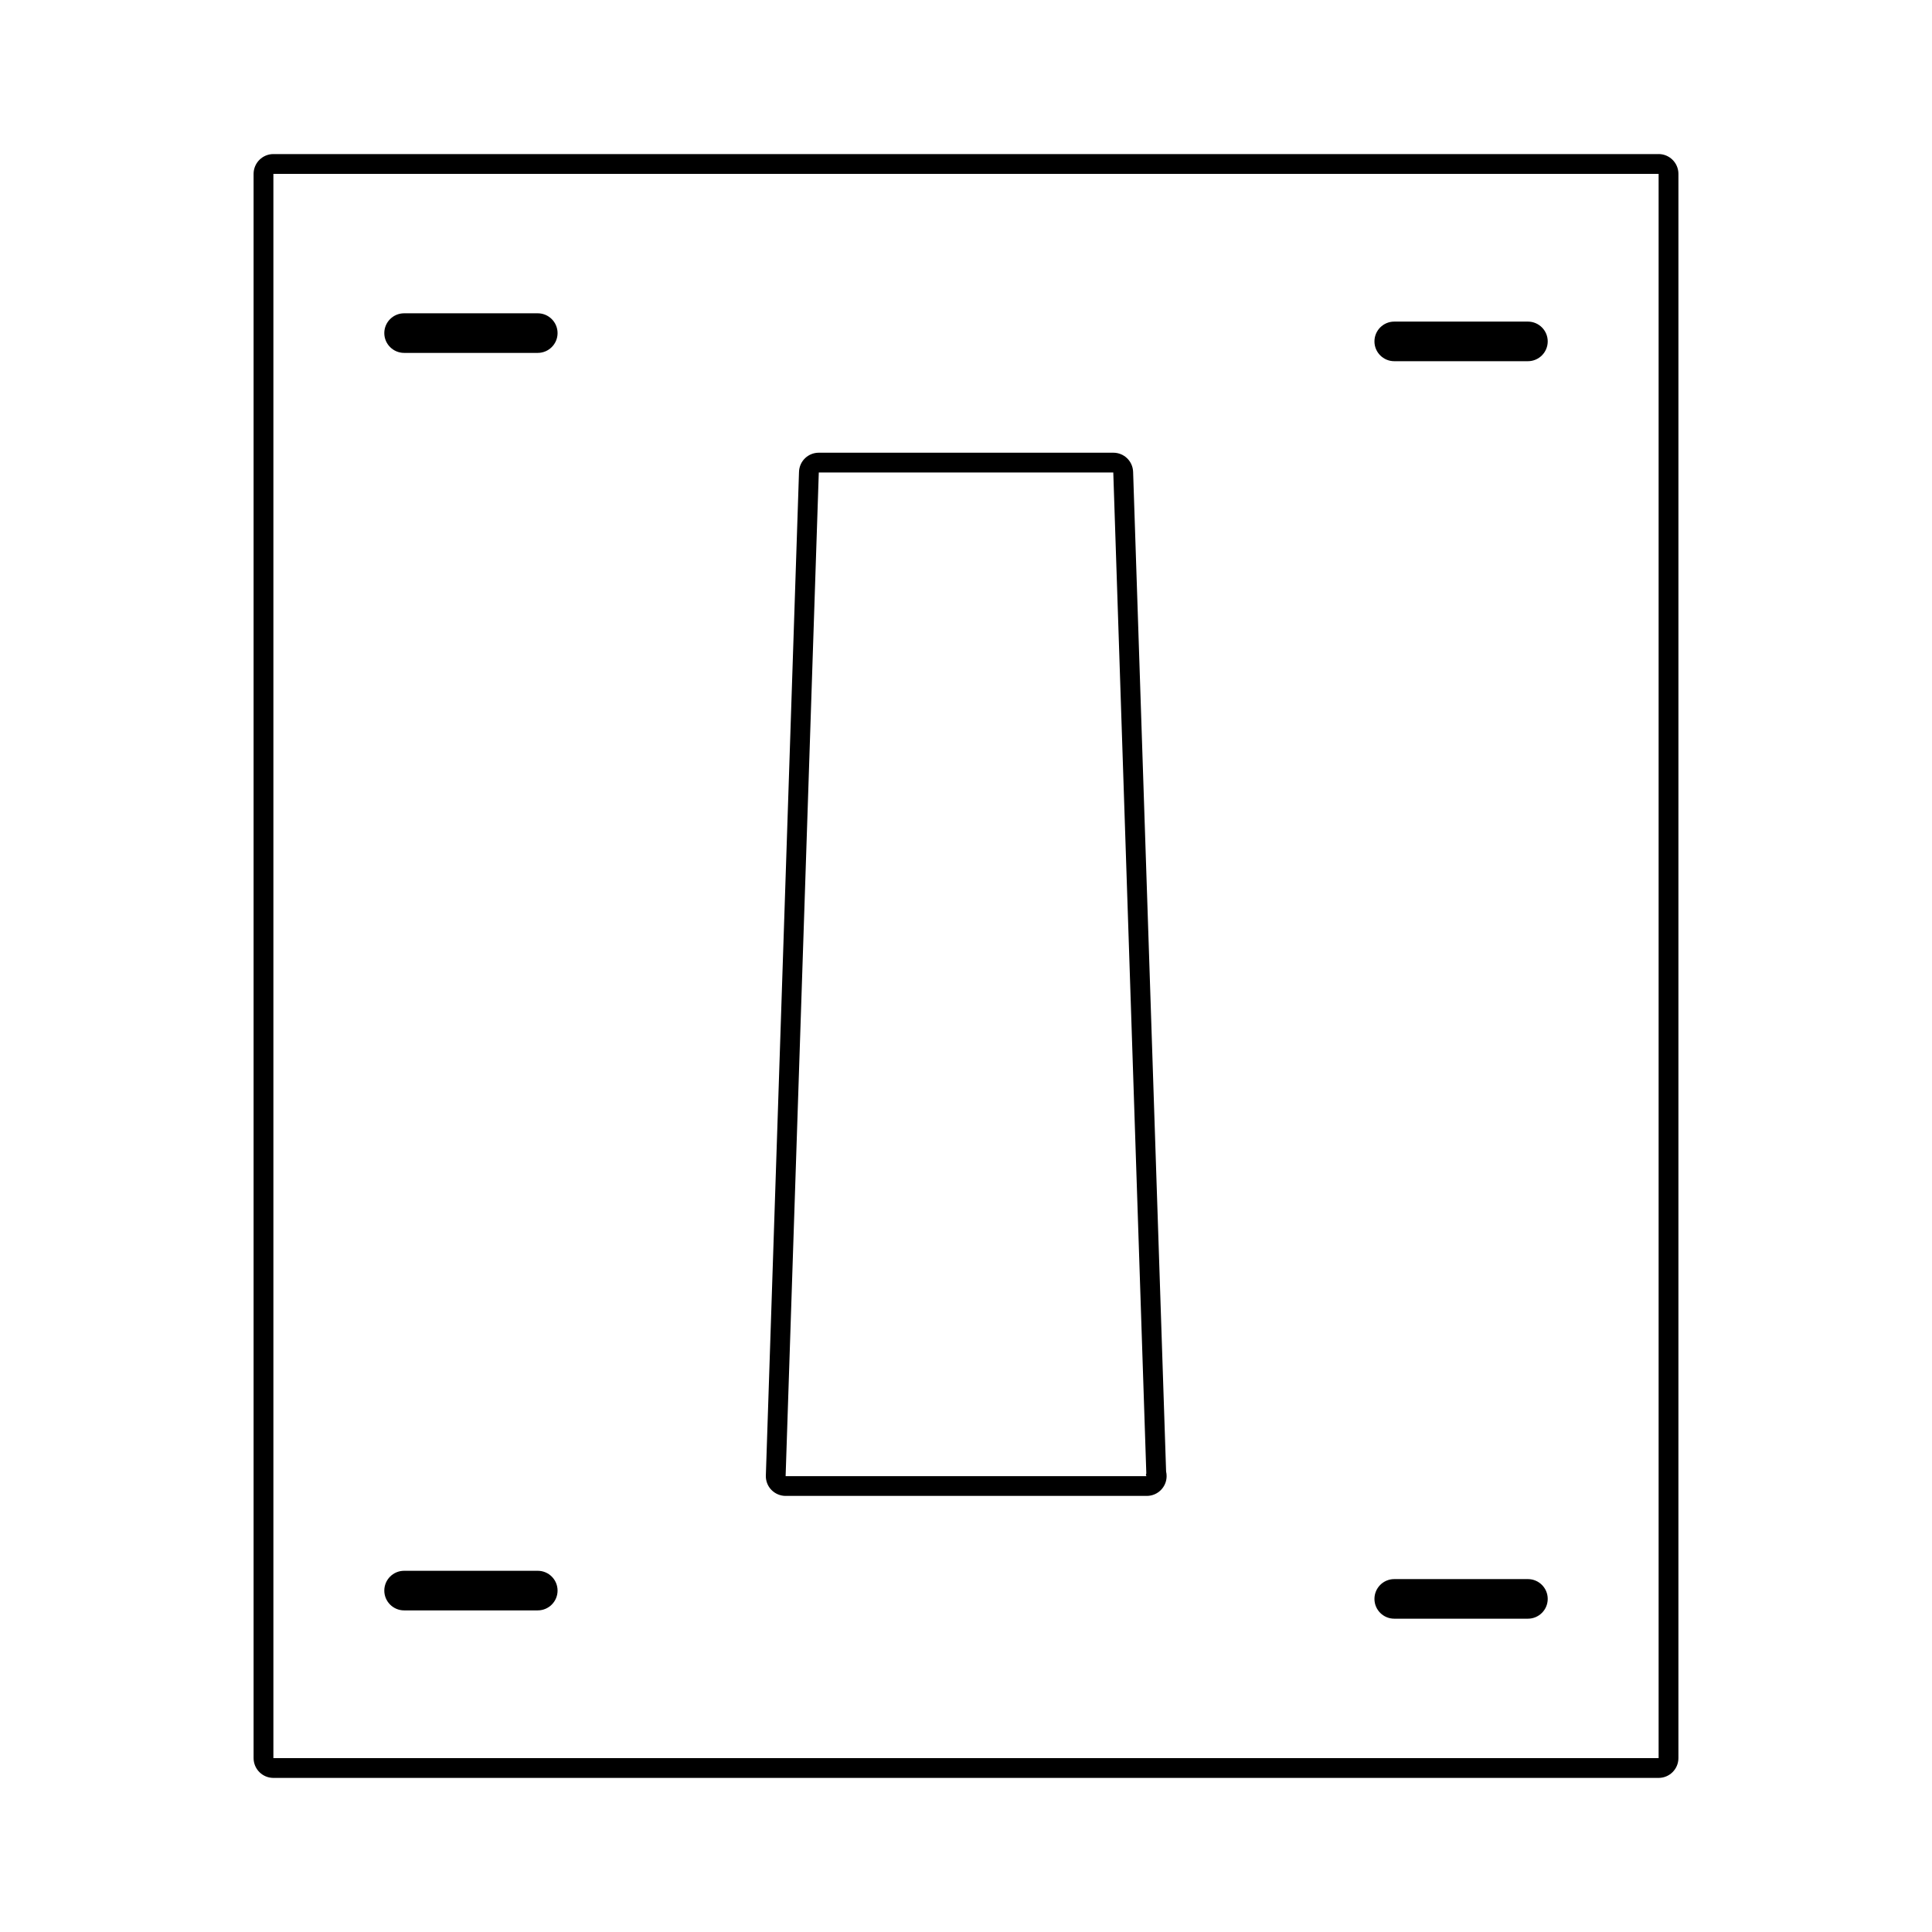<?xml version="1.0" encoding="UTF-8"?>
<!-- Uploaded to: SVG Repo, www.svgrepo.com, Generator: SVG Repo Mixer Tools -->
<svg fill="#000000" width="800px" height="800px" version="1.1" viewBox="144 144 512 512" xmlns="http://www.w3.org/2000/svg">
 <g>
  <path d="m513.49 239.72h35.426c2.898 0 5.246-2.356 5.246-5.246 0-2.891-2.352-5.246-5.246-5.246h-35.426c-2.898 0-5.246 2.356-5.246 5.246-0.004 2.891 2.348 5.246 5.246 5.246z"/>
  <path d="m352.2 540.43h95.719c2.898 0 5.246-2.352 5.246-5.242 0-0.426-0.047-0.836-0.137-1.223l-8.742-264.93c-0.105-2.84-2.41-5.062-5.246-5.062h-78.047c-2.844 0-5.148 2.227-5.246 5.07l-8.789 265.97c-0.051 1.422 0.492 2.824 1.449 3.801 0.973 1.02 2.356 1.617 3.793 1.617zm8.789-271.21v-2.625 2.625h78.043l8.754 265.25-0.117 0.332 0.137 0.387-95.609 0.012z"/>
  <path d="m513.49 572.97h35.426c2.898 0 5.246-2.352 5.246-5.246 0-2.898-2.352-5.246-5.246-5.246h-35.426c-2.898 0-5.246 2.352-5.246 5.246-0.004 2.894 2.348 5.246 5.246 5.246z"/>
  <path d="m251.09 237.52h35.426c2.891 0 5.246-2.356 5.246-5.246s-2.356-5.246-5.246-5.246h-35.426c-2.891 0-5.246 2.356-5.246 5.246s2.356 5.246 5.246 5.246z"/>
  <path d="m583.55 184.83h-367.1c-2.891 0-5.246 2.356-5.246 5.246v419.84c0 2.898 2.356 5.246 5.246 5.246h367.1c2.898 0 5.246-2.352 5.246-5.246l0.004-419.84c0-2.891-2.356-5.25-5.25-5.25zm0 425.09h-367.1v-419.84h367.1z"/>
  <path d="m251.09 570.77h35.426c2.891 0 5.246-2.352 5.246-5.246 0-2.898-2.356-5.246-5.246-5.246h-35.426c-2.891 0-5.246 2.352-5.246 5.246 0 2.894 2.356 5.246 5.246 5.246z"/>
 </g>
</svg>